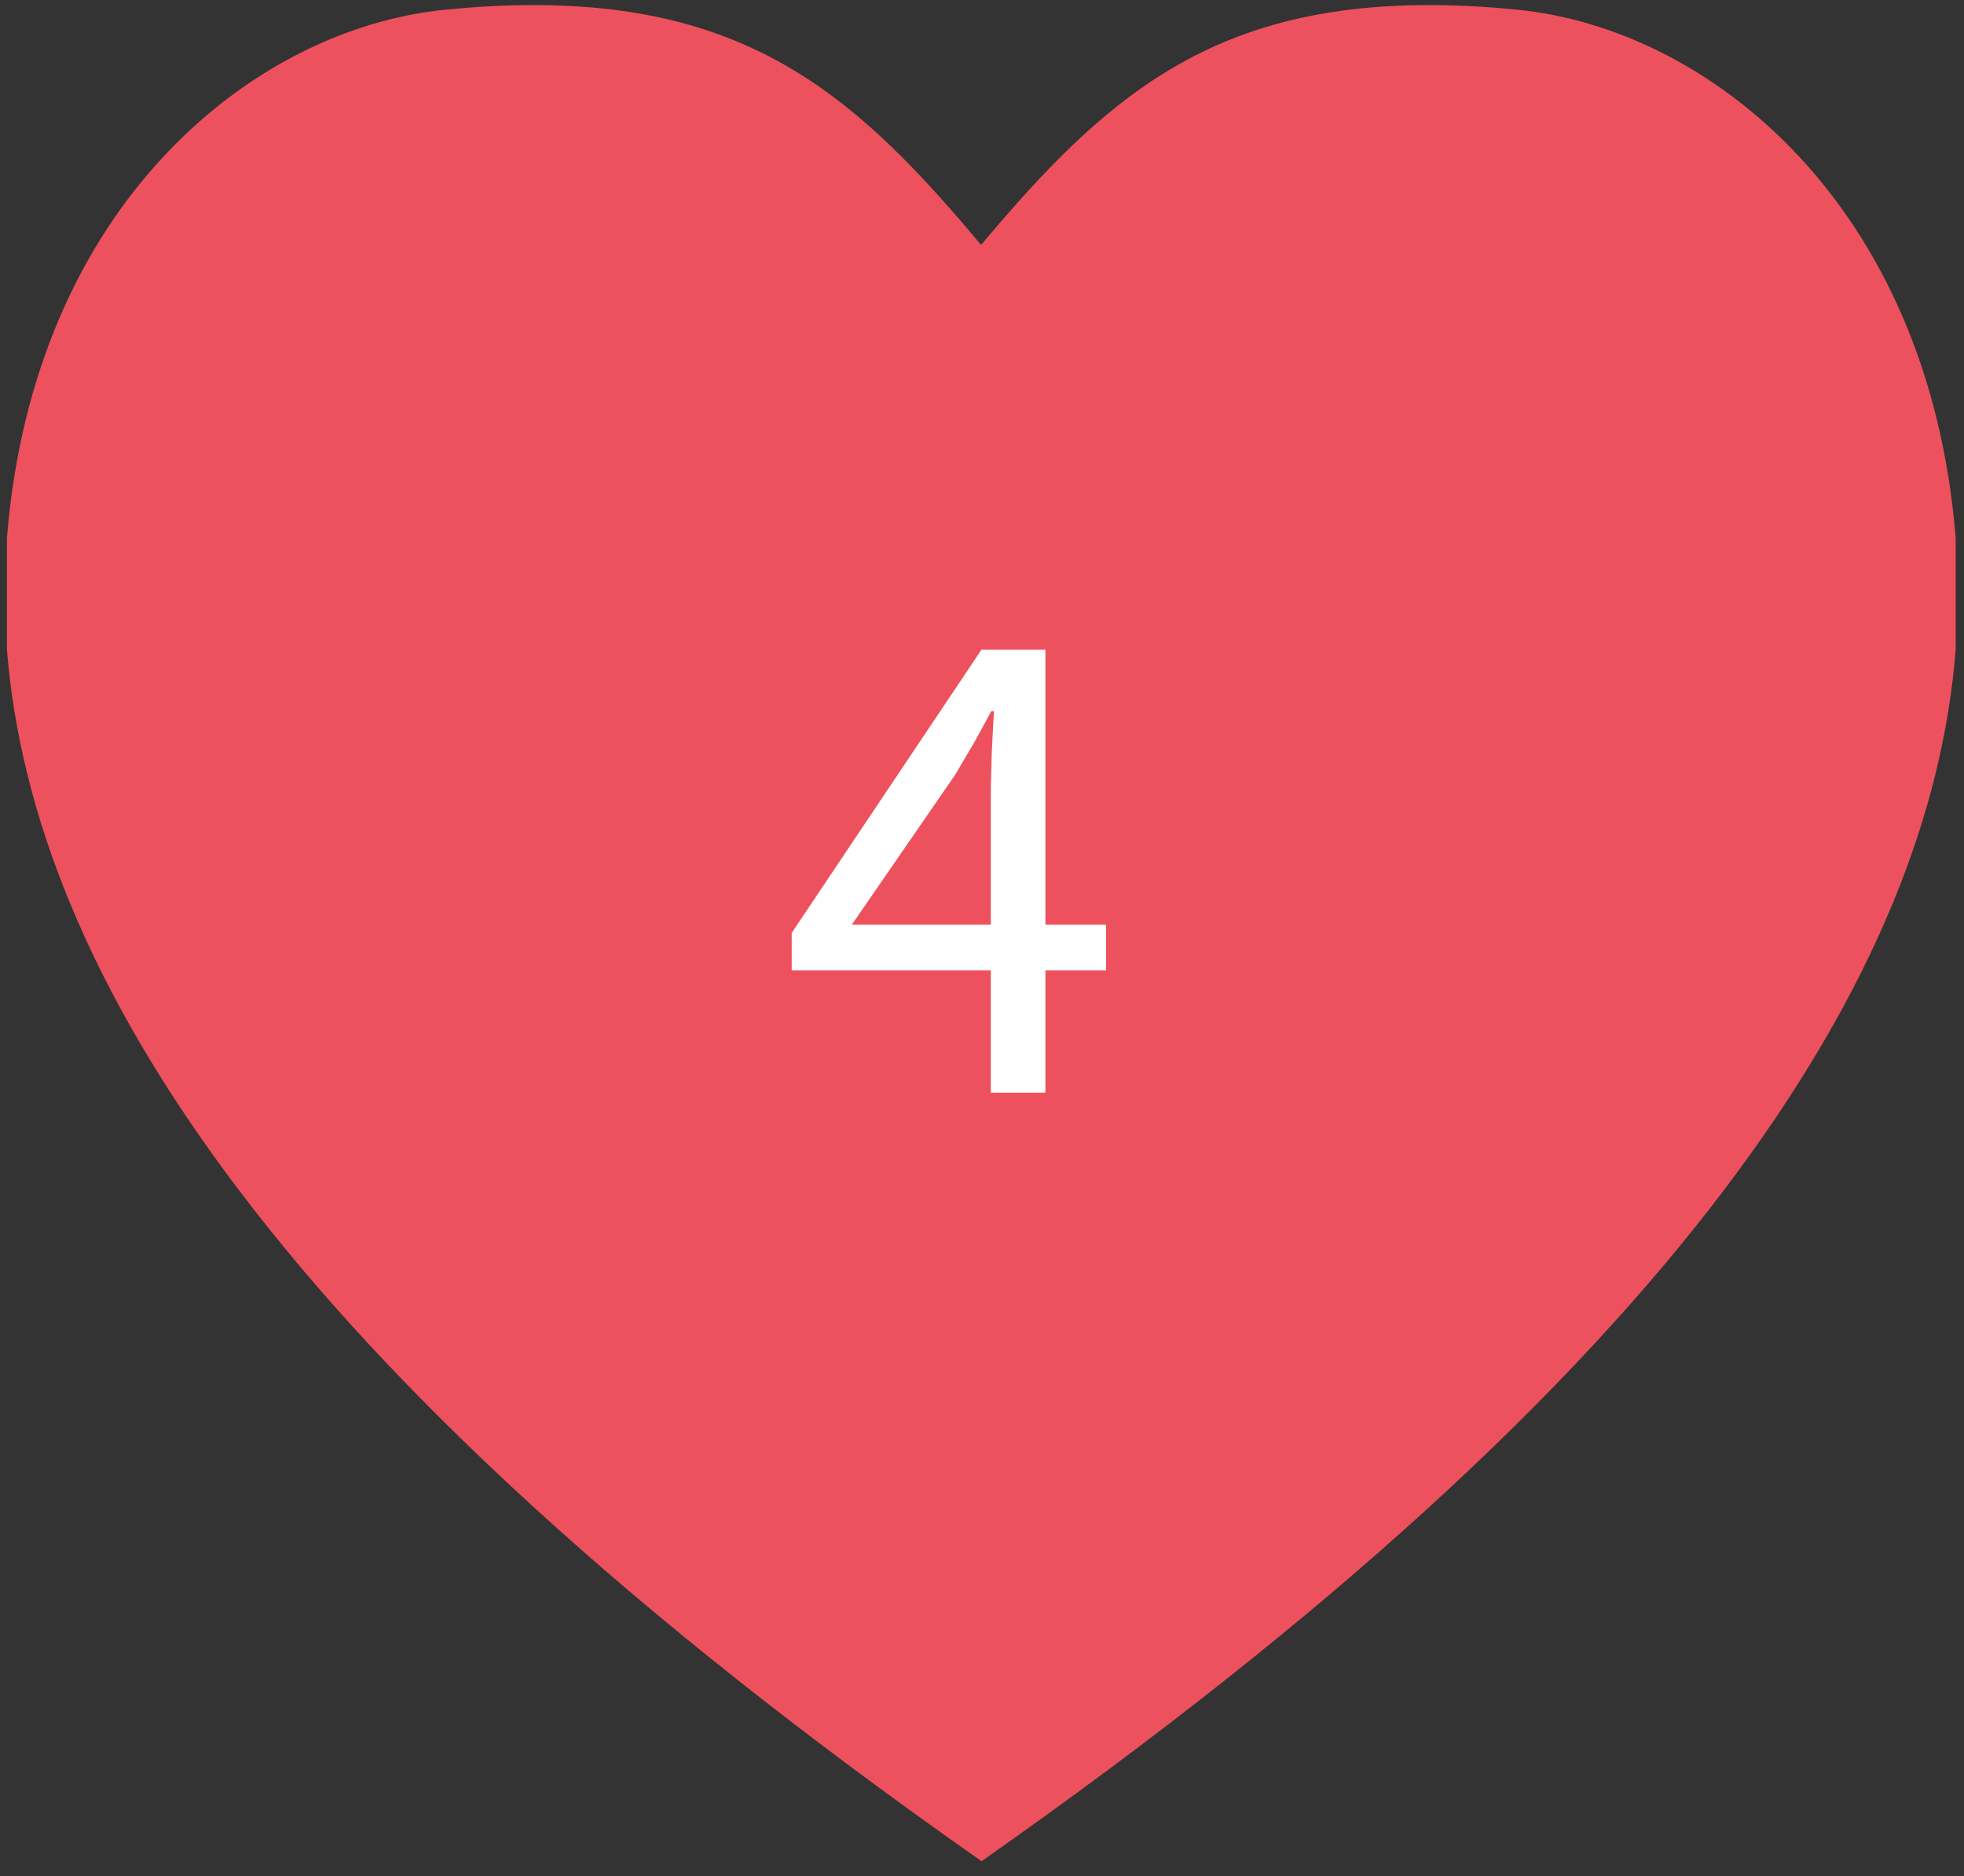 <?xml version="1.0" encoding="utf-8"?>
<!-- Generator: Adobe Illustrator 27.3.1, SVG Export Plug-In . SVG Version: 6.00 Build 0)  -->
<svg version="1.1" id="Laag_1" xmlns="http://www.w3.org/2000/svg" x="0px" y="0px"
     viewBox="0 0 424.2 405.2" style="enable-background:new 0 0 424.2 405.2;" xml:space="preserve">
<rect x="0" y="0" width="424.2" height="405.2" fill="#333333" stroke="none"/>
<style type="text/css">
	.st0{fill:#ED515D;}
	.st1{fill:none;}
	.st2{enable-background:new    ;}
	.st3{fill:#FFFFFF;}
</style>
<g id="Layer_3">
	<g>
		<path class="st0" d="M308.6,1.1c6,0,12.3,0.3,19.1,1c41.2,4,88.9,41.8,94.7,114.1v24.1C417,209.5,364.7,294.9,212,402
			C59.2,294.9,7,209.5,1.5,140.3v-24.1C7.3,43.9,55,6.1,96.2,2.1c6.8-0.7,13.1-1,19.1-1c47.6,0,70.5,20.6,96.6,51.8
			C238.1,21.7,261,1.1,308.6,1.1"/>
	</g>
</g>
<g id="Laag_2_00000016043953369479782990000000181390825519465392_">
	<rect x="168.4" y="129.2" class="st1" width="87.3" height="125.1"/>
	<g class="st2">
		<path class="st3" d="M214,236v-26.4H171v-8.1l41-61.2h13.8v59.4h13.1v9.9h-13.1V236H214z M184,199.7h30V172c0-2.6,0.1-5.7,0.2-9.2
			c0.2-3.5,0.3-6.6,0.5-9.2h-0.6c-1.2,2.3-2.5,4.6-3.7,6.8c-1.3,2.2-2.7,4.5-4,6.8L184,199.7z"/>
	</g>
</g>
</svg>

